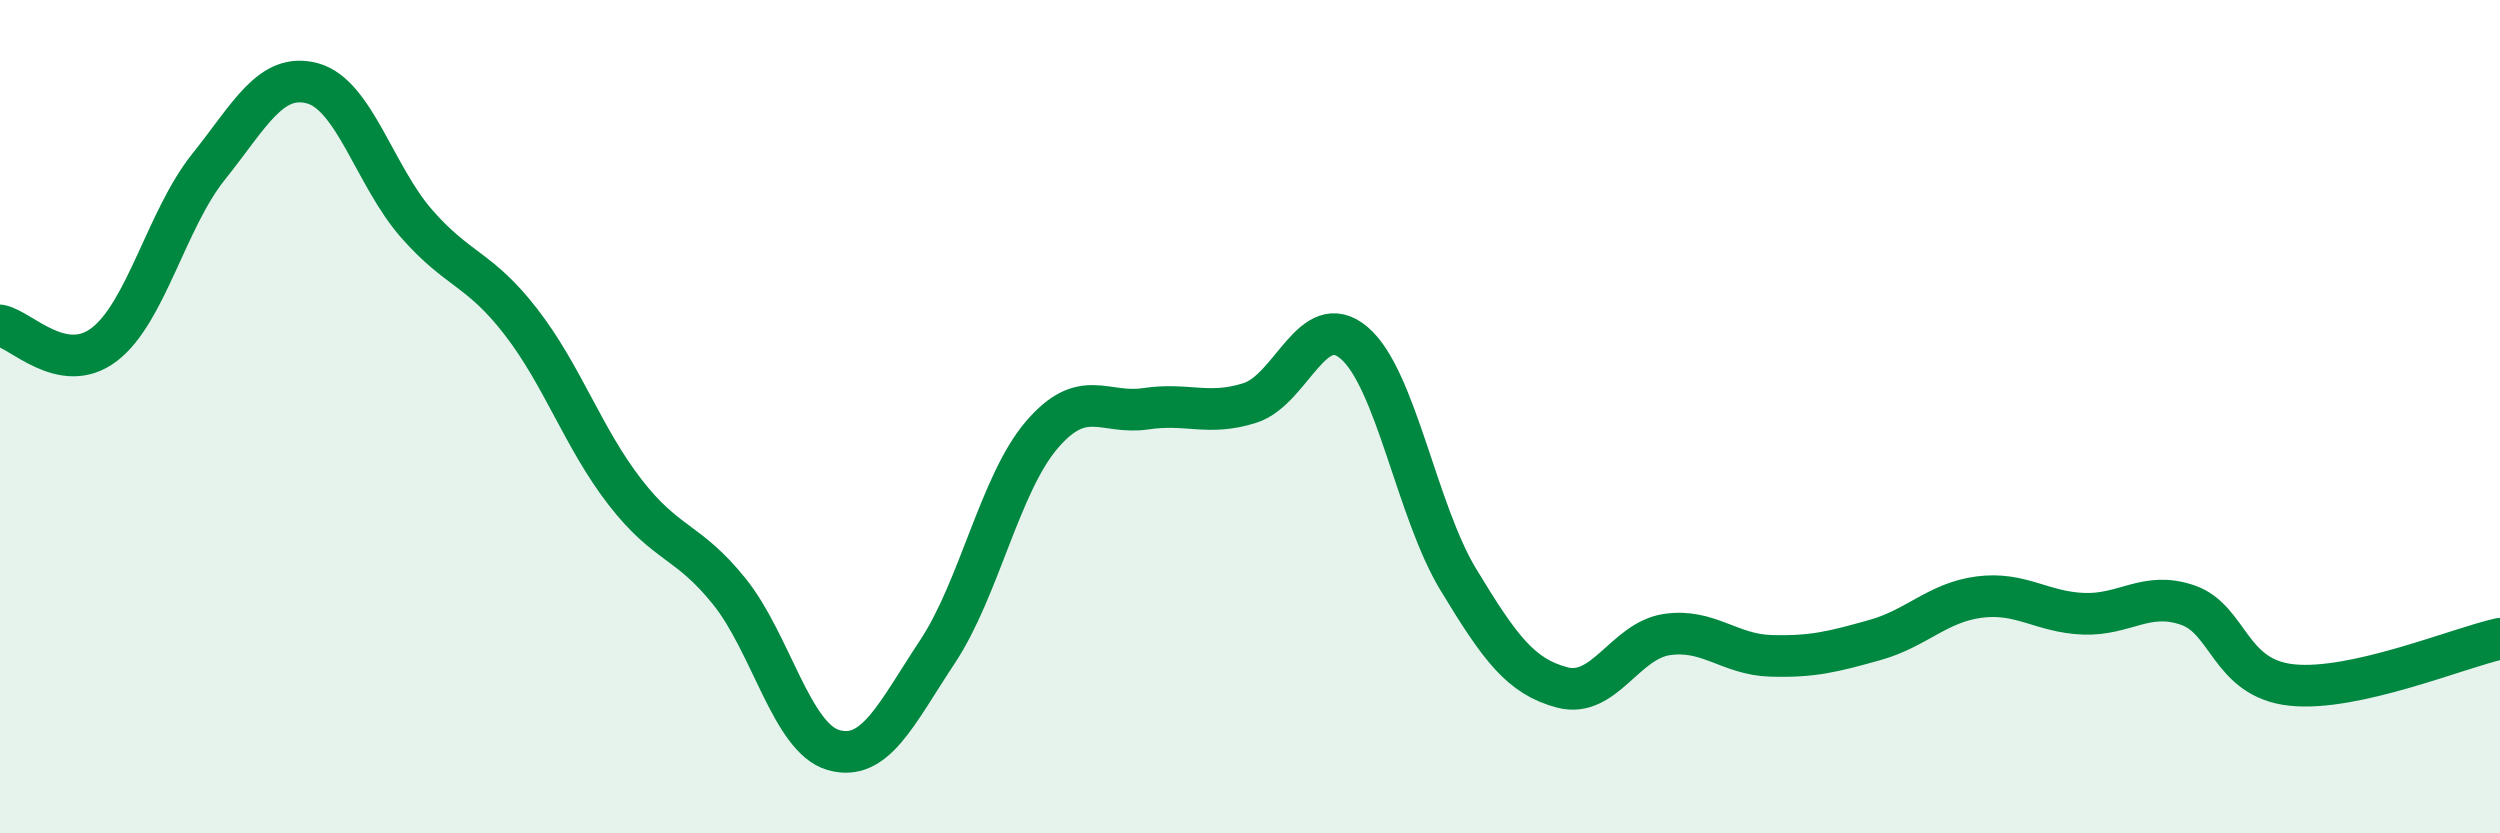 
    <svg width="60" height="20" viewBox="0 0 60 20" xmlns="http://www.w3.org/2000/svg">
      <path
        d="M 0,7.81 C 0.5,7.9 1.5,9.03 2.5,8.27 C 3.5,7.51 4,5.26 5,4.01 C 6,2.76 6.5,1.73 7.5,2 C 8.5,2.27 9,4.23 10,5.37 C 11,6.51 11.5,6.43 12.5,7.72 C 13.5,9.01 14,10.52 15,11.81 C 16,13.1 16.5,12.95 17.5,14.19 C 18.5,15.43 19,17.71 20,18 C 21,18.29 21.5,17.15 22.5,15.64 C 23.5,14.13 24,11.61 25,10.44 C 26,9.27 26.5,9.96 27.5,9.81 C 28.5,9.66 29,9.99 30,9.67 C 31,9.35 31.5,7.38 32.5,8.23 C 33.5,9.08 34,12.26 35,13.91 C 36,15.56 36.5,16.24 37.5,16.5 C 38.5,16.76 39,15.38 40,15.23 C 41,15.08 41.5,15.71 42.5,15.74 C 43.5,15.77 44,15.64 45,15.36 C 46,15.08 46.5,14.46 47.5,14.33 C 48.5,14.2 49,14.69 50,14.73 C 51,14.77 51.5,14.18 52.5,14.52 C 53.5,14.86 53.5,16.28 55,16.44 C 56.5,16.6 59,15.55 60,15.33L60 20L0 20Z"
        fill="#008740"
        opacity="0.1"
        stroke-linecap="round"
        stroke-linejoin="round"
      />
      <path
        d="M 0,7.81 C 0.5,7.9 1.5,9.03 2.5,8.27 C 3.5,7.51 4,5.26 5,4.01 C 6,2.76 6.5,1.73 7.5,2 C 8.5,2.27 9,4.23 10,5.37 C 11,6.51 11.5,6.43 12.5,7.72 C 13.5,9.01 14,10.52 15,11.81 C 16,13.1 16.5,12.95 17.5,14.19 C 18.5,15.43 19,17.71 20,18 C 21,18.29 21.5,17.15 22.5,15.64 C 23.5,14.13 24,11.61 25,10.44 C 26,9.27 26.5,9.96 27.5,9.81 C 28.5,9.66 29,9.99 30,9.67 C 31,9.35 31.5,7.38 32.5,8.23 C 33.5,9.08 34,12.26 35,13.91 C 36,15.56 36.5,16.24 37.5,16.5 C 38.5,16.76 39,15.38 40,15.23 C 41,15.08 41.5,15.71 42.5,15.74 C 43.5,15.77 44,15.64 45,15.36 C 46,15.08 46.5,14.46 47.5,14.33 C 48.5,14.2 49,14.69 50,14.73 C 51,14.77 51.5,14.18 52.5,14.52 C 53.5,14.86 53.5,16.28 55,16.44 C 56.5,16.6 59,15.55 60,15.33"
        stroke="#008740"
        stroke-width="1"
        fill="none"
        stroke-linecap="round"
        stroke-linejoin="round"
      />
    </svg>
  